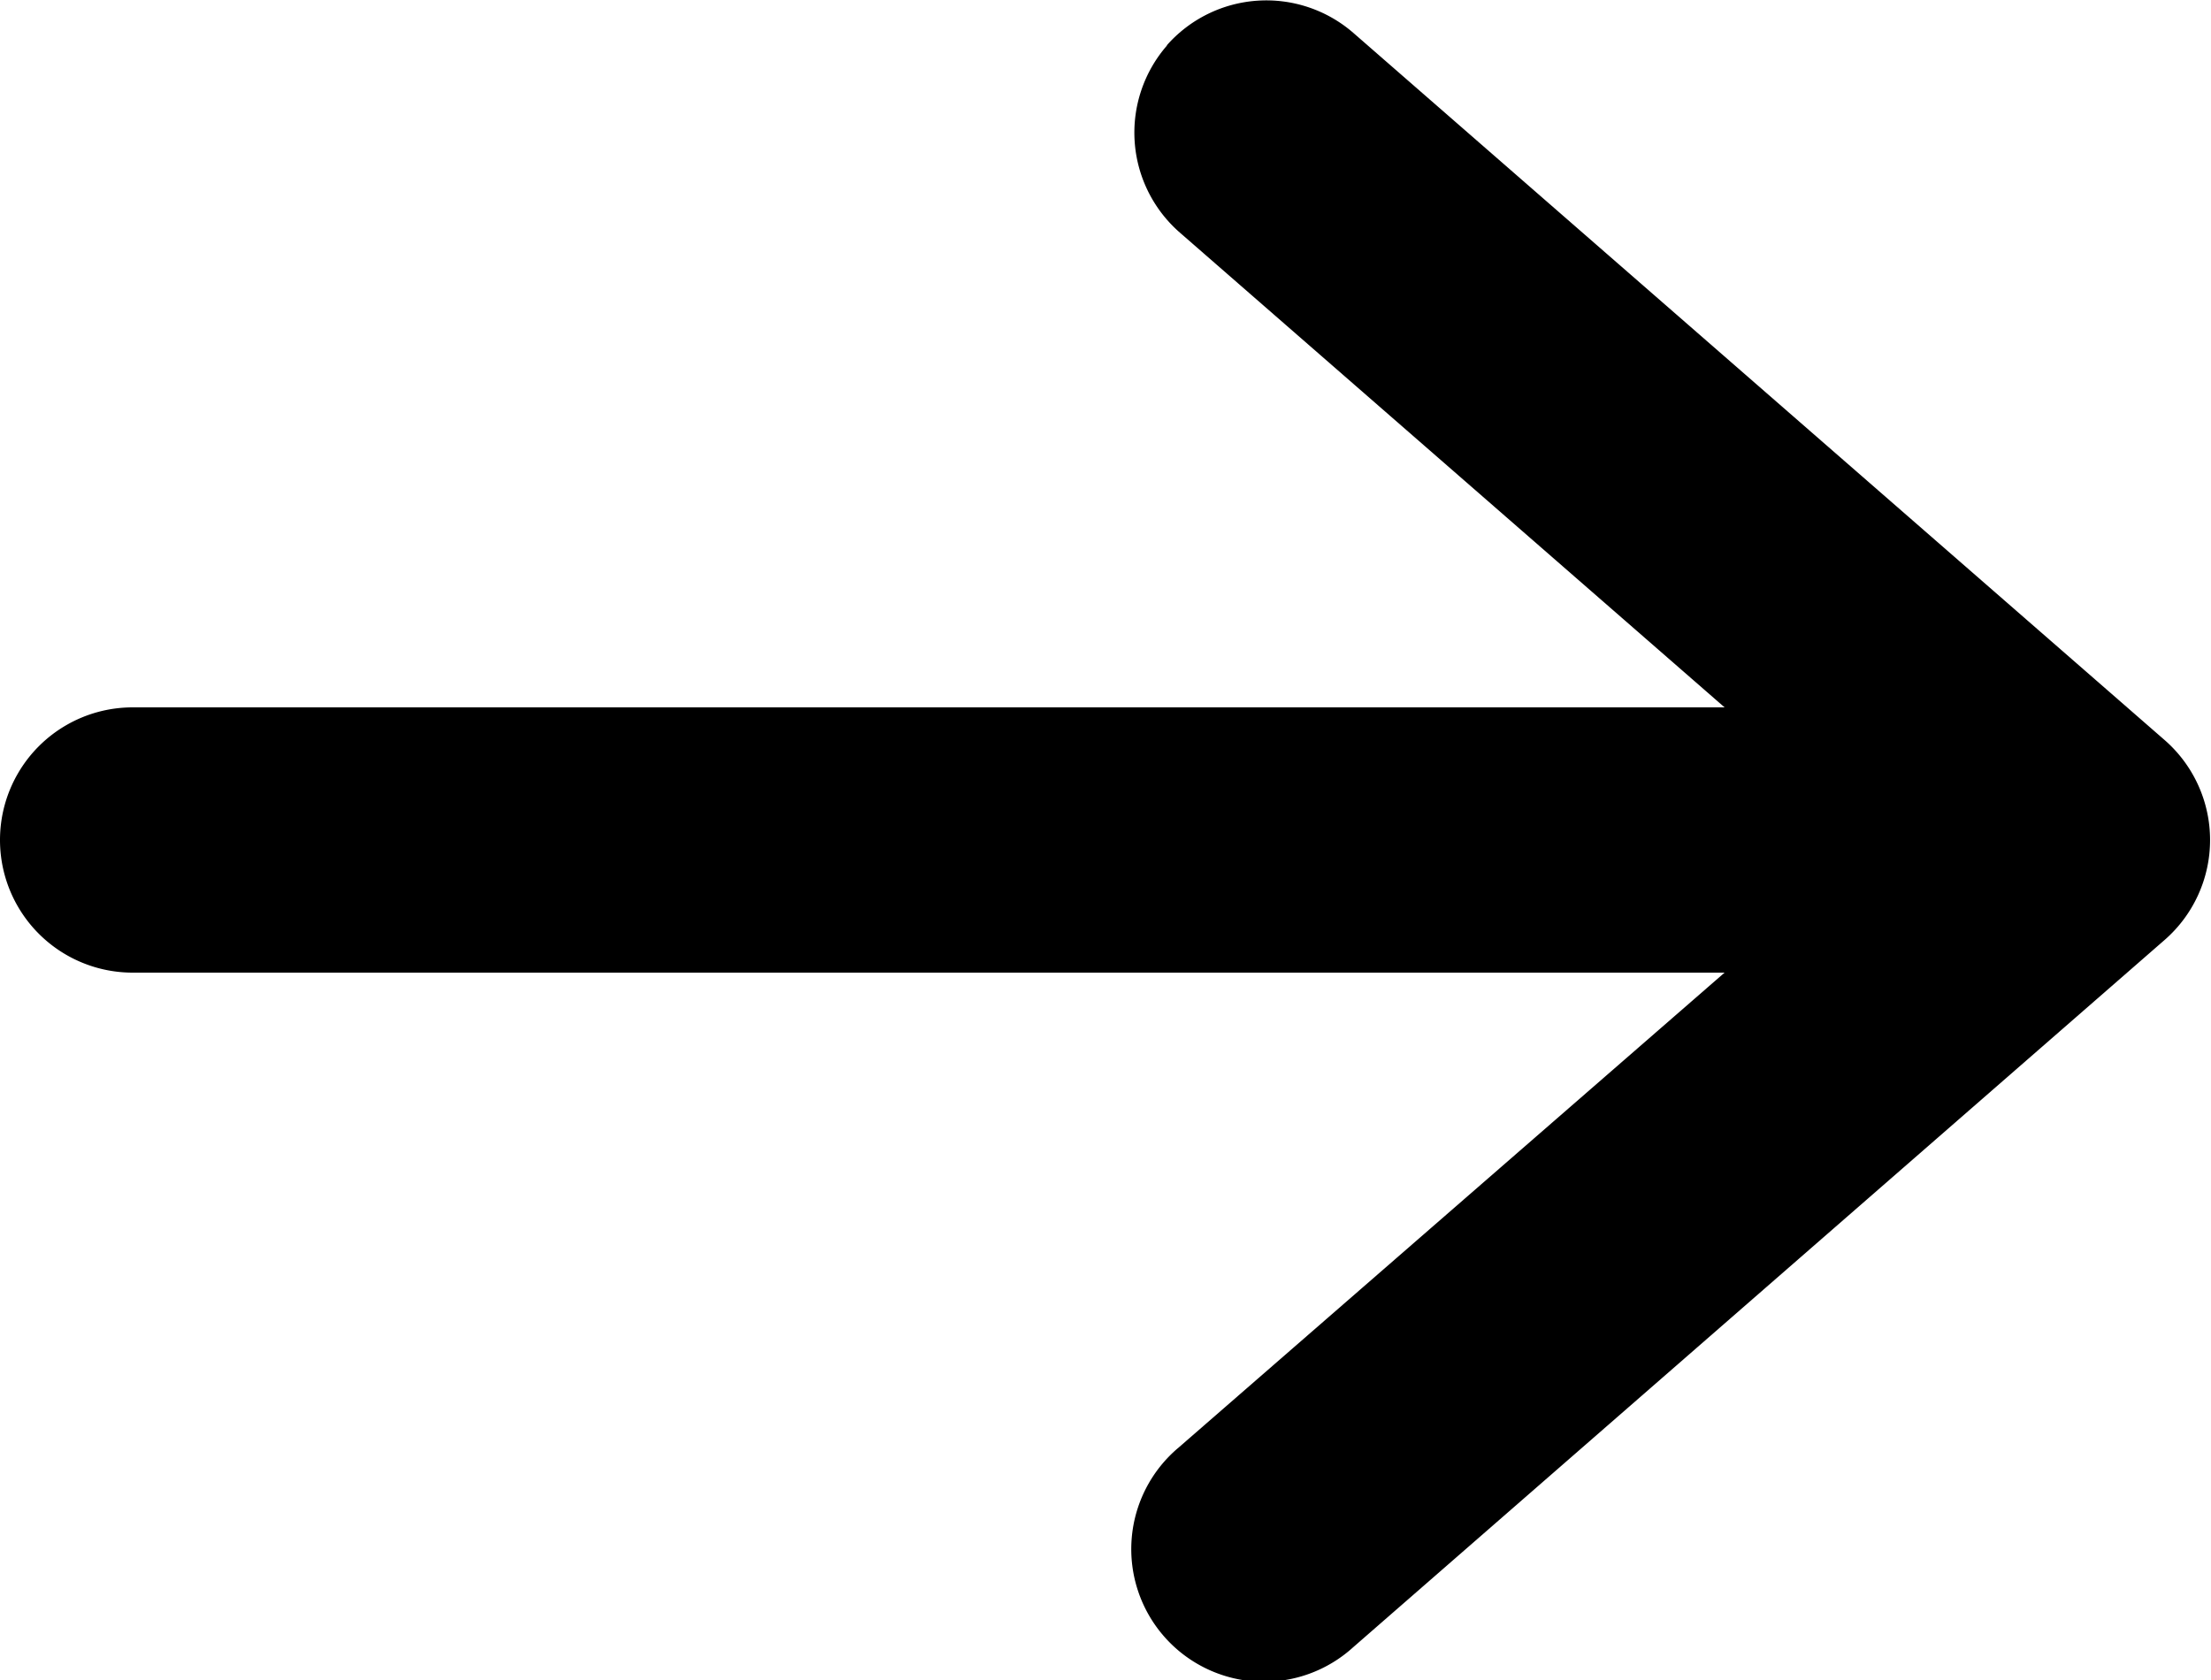 <svg xmlns="http://www.w3.org/2000/svg" width="12.5" height="9.5" viewBox="0 0 12.5 9.5">
  <g id="arrow_icon" data-name="arrow icon" transform="translate(-5.75 -7.25)">
    <path id="Path_7" data-name="Path 7" d="M12.346,7.507A.75.75,0,0,1,13.4,7.435l4.588,4a.75.75,0,0,1,0,1.13l-4.588,4a.75.75,0,1,1-.986-1.13L15.5,12.75h-9a.75.75,0,0,1,0-1.5h9l-3.08-2.685a.75.75,0,0,1-.072-1.058Z" fill-rule="evenodd"/>
  </g>
</svg>
